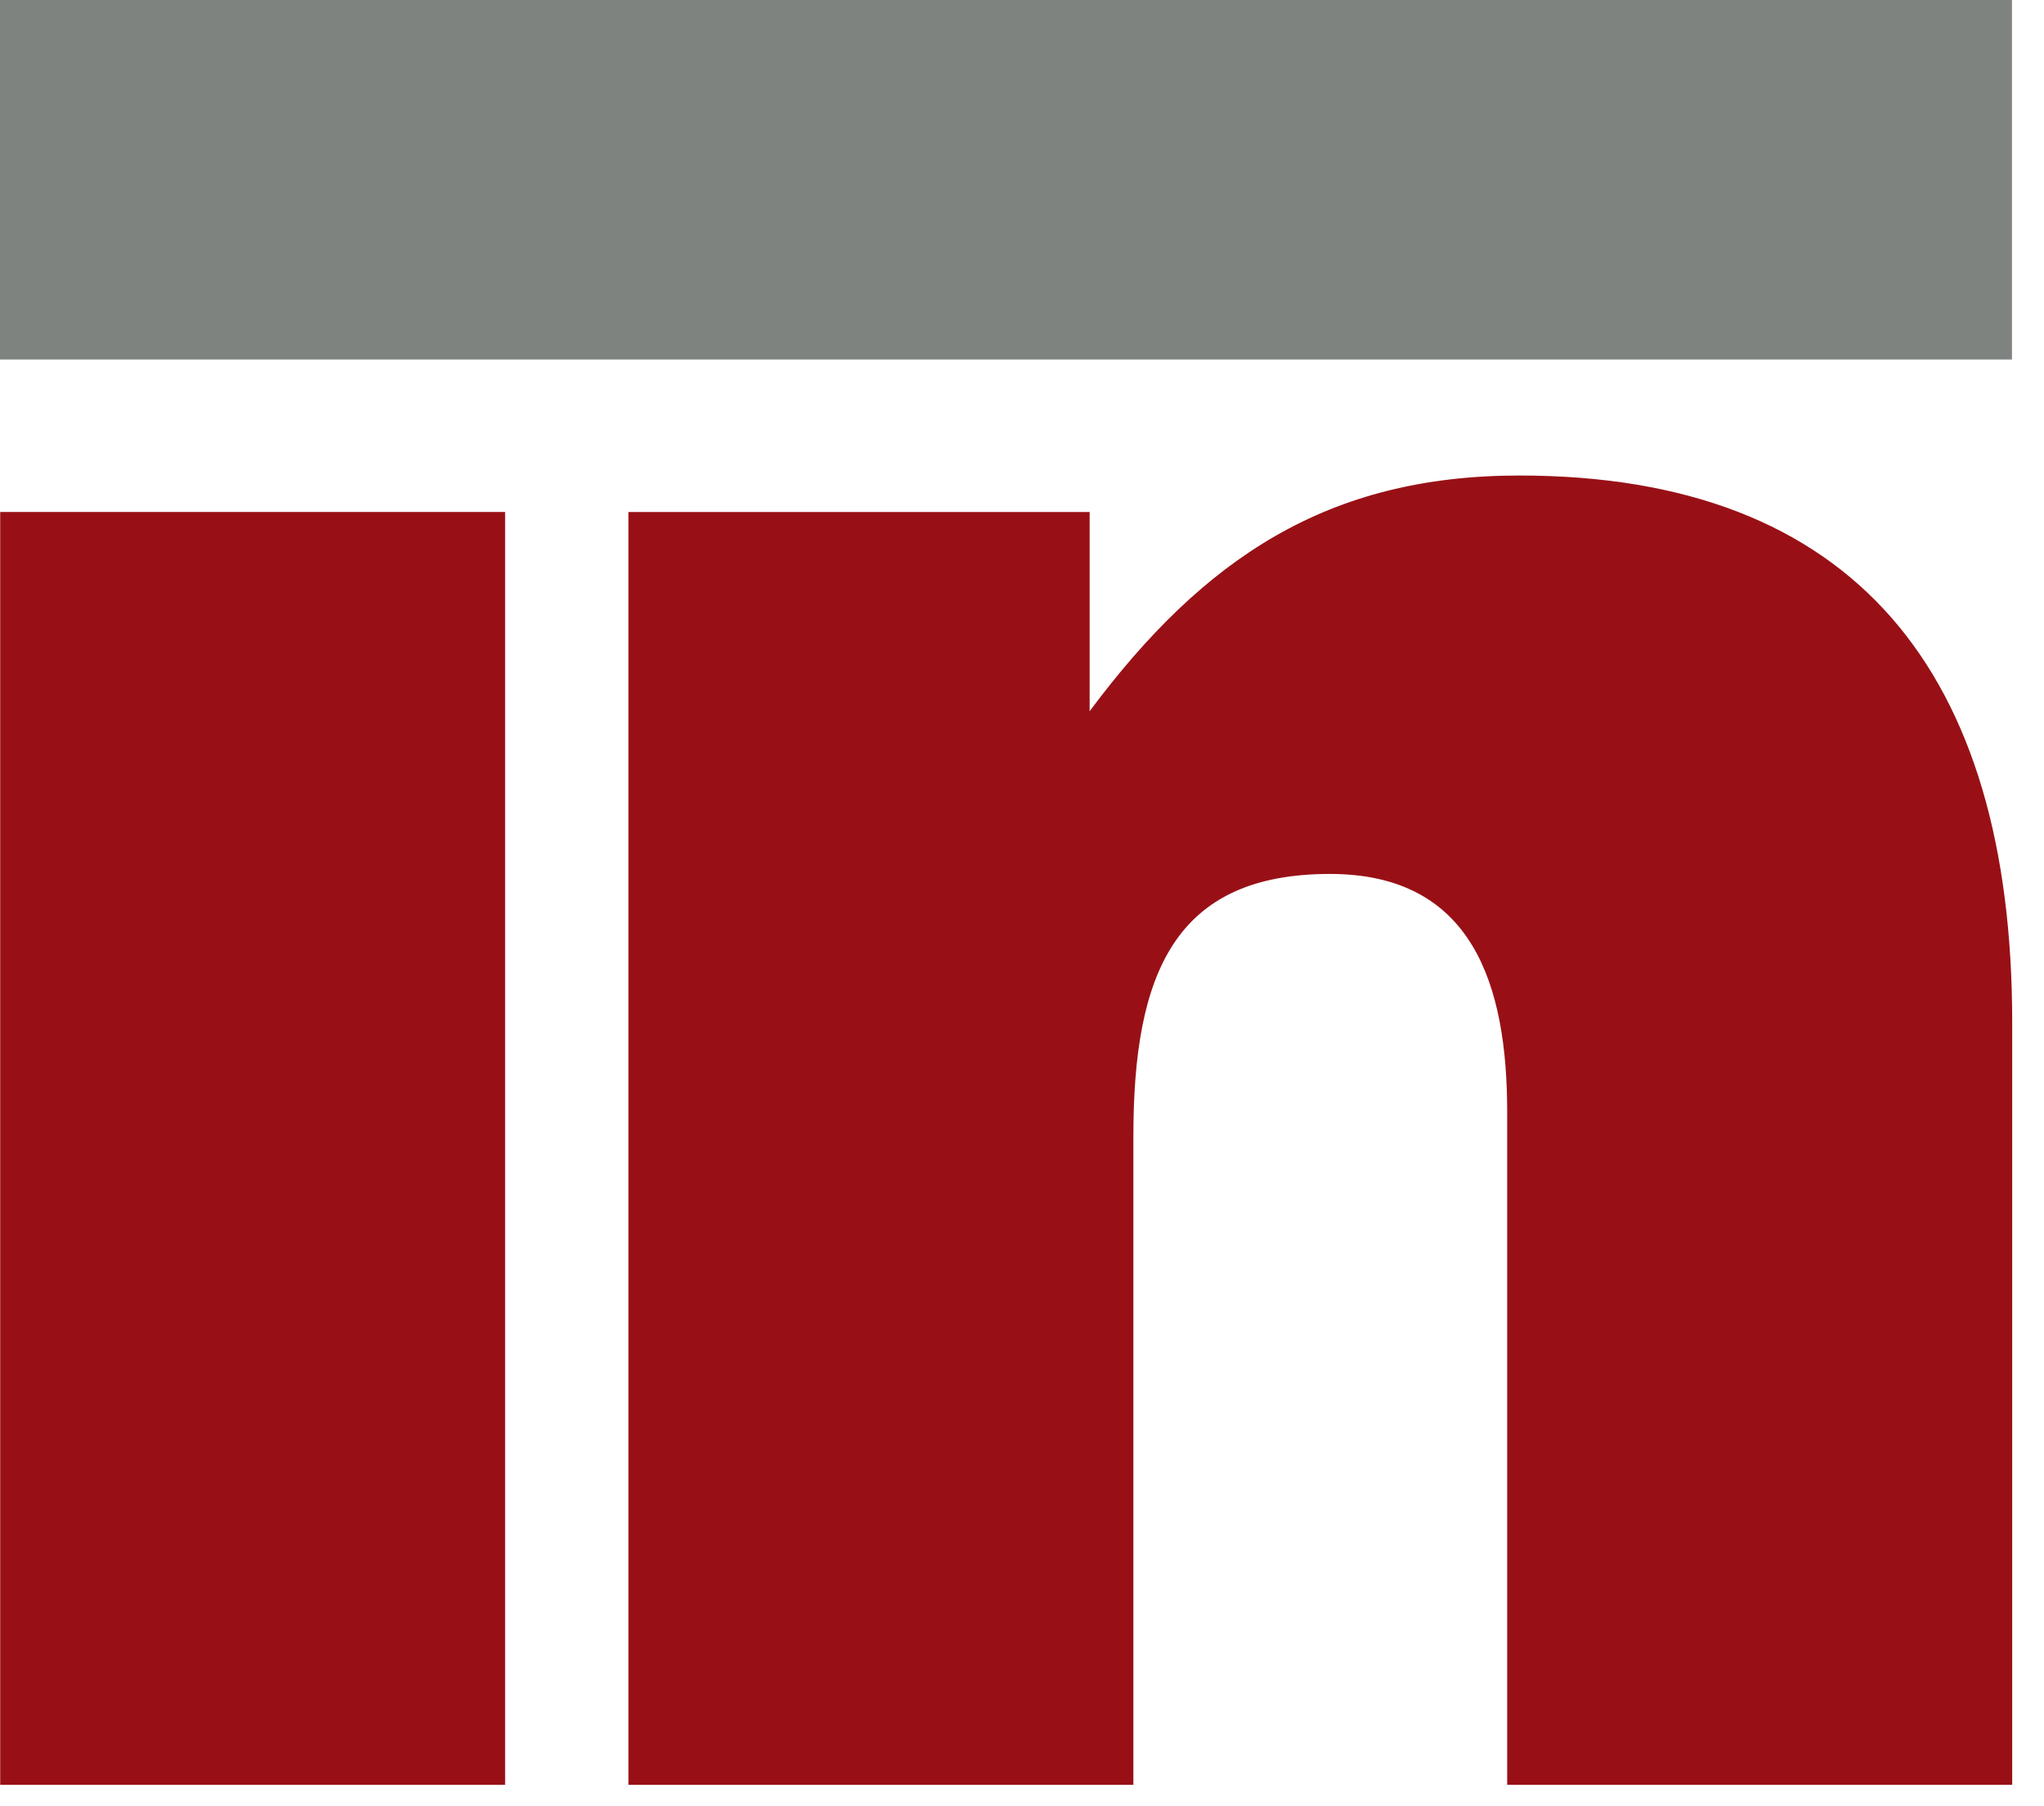 <svg xmlns="http://www.w3.org/2000/svg" width="43" height="38" viewBox="0 0 43 38" fill="none"><path d="M10.626 10.771H0.004V37.549H10.626V10.771Z" fill="#981016"></path><path d="M42.326 0H0V7.563H42.326V0Z" fill="#7E8380"></path><path d="M13.22 10.772H22.923V14.962C25.323 11.743 27.928 10.004 31.963 10.004C39.01 10.004 42.331 14.144 42.331 21.502V37.549H31.707V23.394C31.707 20.737 30.992 18.386 27.979 18.386C24.711 18.386 23.843 20.481 23.843 23.905V37.55H13.22V10.772Z" fill="#981016"></path></svg>